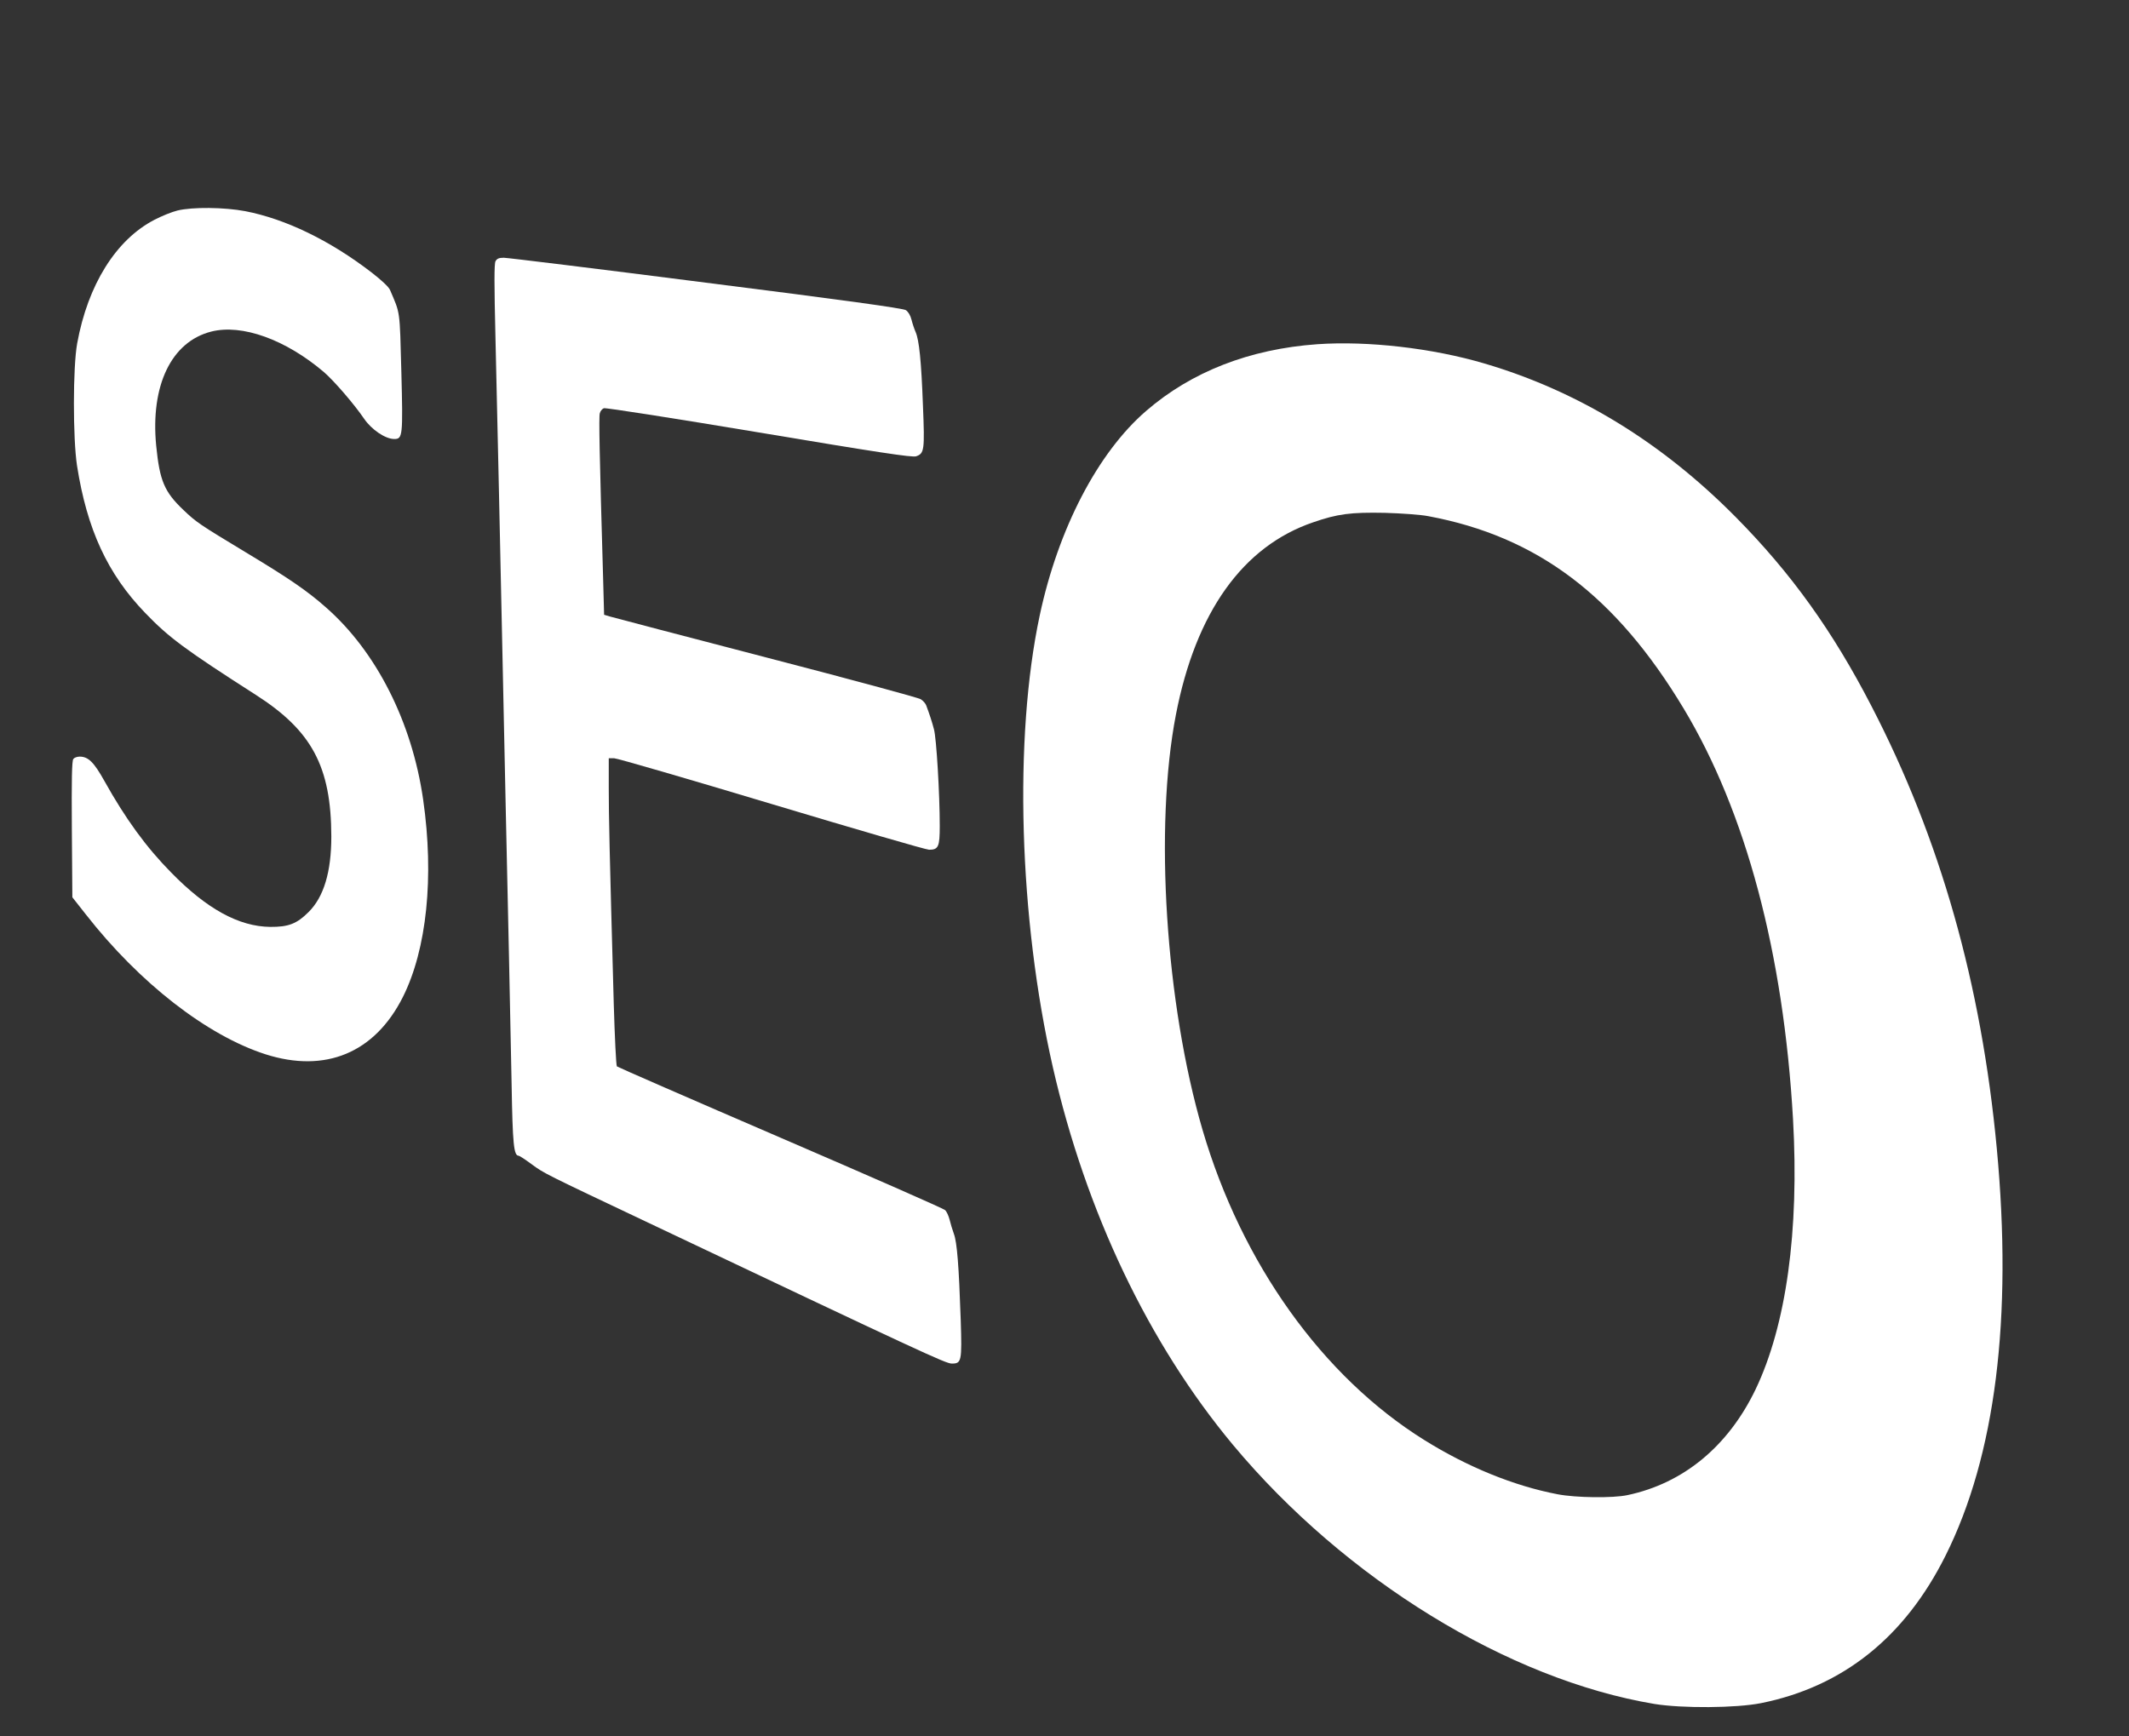 <?xml version="1.0" standalone="no"?>
<!DOCTYPE svg PUBLIC "-//W3C//DTD SVG 20010904//EN"
 "http://www.w3.org/TR/2001/REC-SVG-20010904/DTD/svg10.dtd">
<svg version="1.0" xmlns="http://www.w3.org/2000/svg"
 width="1280pt" height="1044pt" viewBox="0 0 1280 1044"
 preserveAspectRatio="xMidYMid meet">
<rect x="0" y="0" width="1280" height="1044" fill="#333333" stroke="none"/>
<g transform="translate(0,1044) scale(0.1,-0.1)"
fill="#ffffff" stroke="none">
<path d="M1067 9174 c-33 -8 -95 -33 -139 -56 -231 -120 -400 -391 -464 -743
-26 -142 -26 -570 -1 -735 60 -384 184 -652 410 -886 142 -148 241 -221 664
-492 338 -216 454 -432 455 -852 0 -213 -45 -364 -137 -455 -70 -70 -121 -90
-230 -89 -188 2 -381 107 -596 327 -150 152 -275 324 -401 550 -63 113 -97
147 -149 147 -15 0 -32 -6 -38 -14 -9 -10 -11 -125 -9 -423 l3 -409 82 -104
c322 -412 728 -727 1079 -840 360 -115 657 8 826 344 144 287 189 723 122
1188 -67 466 -281 889 -584 1155 -112 99 -219 173 -485 333 -275 166 -296 180
-372 253 -115 109 -143 176 -164 387 -35 362 91 625 331 686 185 47 448 -48
678 -244 61 -53 181 -192 241 -280 45 -66 128 -122 181 -122 51 0 53 16 43
405 -10 377 -6 346 -68 491 -8 19 -51 59 -113 107 -250 192 -515 320 -757 367
-126 24 -318 26 -408 4z"/>
<path d="M2979 8869 c-8 -16 -8 -136 0 -468 6 -245 15 -662 21 -926 6 -264 15
-682 20 -930 5 -247 14 -670 20 -940 6 -269 15 -679 20 -910 5 -231 12 -582
16 -780 6 -354 13 -425 42 -425 5 0 40 -23 78 -51 74 -55 81 -58 689 -346
1653 -784 1801 -853 1837 -853 59 0 62 12 54 264 -11 324 -22 465 -41 516 -9
25 -21 64 -26 86 -6 23 -18 49 -27 57 -9 9 -455 205 -991 436 -536 231 -978
424 -982 428 -5 5 -13 175 -19 378 -26 940 -30 1124 -30 1294 l0 181 33 0 c17
0 444 -124 946 -275 503 -151 929 -275 947 -275 56 0 64 18 64 143 0 191 -20
530 -35 582 -12 46 -26 88 -46 142 -4 12 -19 29 -33 38 -13 9 -431 122 -928
251 -496 129 -919 240 -939 246 l-37 11 -6 221 c-22 753 -26 968 -20 990 3 14
15 28 25 31 10 4 431 -62 934 -146 710 -119 921 -151 943 -143 49 17 52 36 41
304 -10 270 -23 395 -44 443 -8 18 -19 51 -25 75 -6 25 -20 48 -34 57 -17 11
-370 60 -1201 165 -648 83 -1196 150 -1216 150 -29 0 -41 -5 -50 -21z"/>
<path d="M7920 8370 c-407 -29 -756 -165 -1029 -401 -291 -251 -529 -709 -640
-1230 -157 -736 -125 -1822 79 -2717 199 -872 576 -1662 1083 -2271 674 -808
1655 -1411 2534 -1558 167 -27 491 -25 641 5 492 99 864 396 1109 887 300 600
404 1428 308 2450 -93 990 -340 1861 -754 2660 -233 451 -482 798 -814 1134
-446 451 -949 759 -1512 925 -315 93 -702 137 -1005 116z m667 -1034 c655
-122 1127 -478 1535 -1156 375 -623 601 -1473 658 -2470 38 -673 -41 -1240
-225 -1625 -165 -343 -434 -565 -770 -636 -87 -19 -312 -16 -420 5 -263 50
-544 165 -803 327 -611 381 -1097 1062 -1332 1864 -223 762 -291 1823 -160
2498 119 615 402 1012 825 1156 147 51 227 61 430 57 102 -3 216 -11 262 -20z"/>
</g>
</svg>
